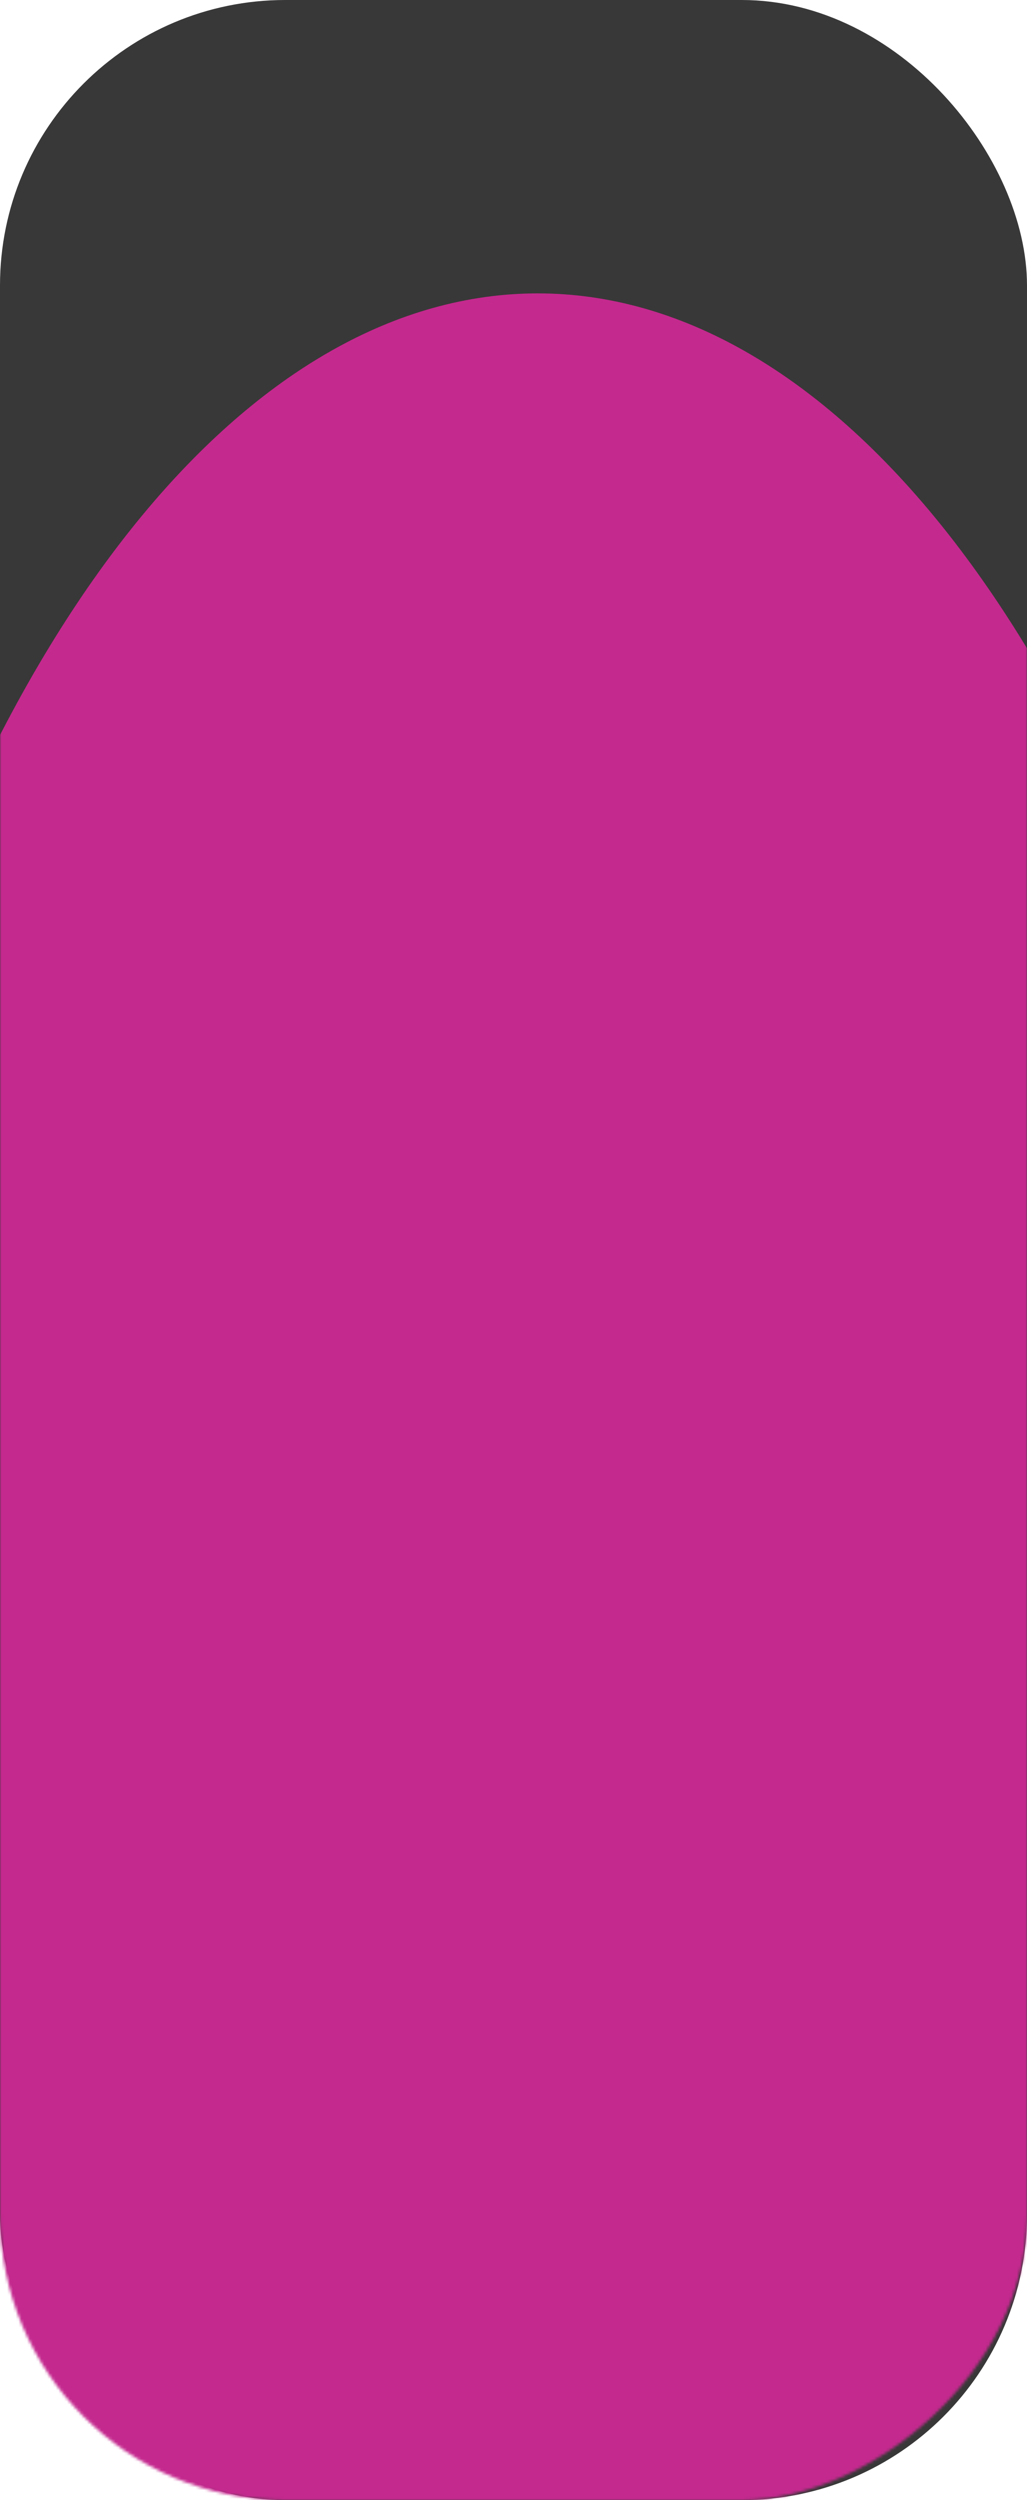 <?xml version="1.0" encoding="UTF-8"?> <svg xmlns="http://www.w3.org/2000/svg" width="360" height="876" viewBox="0 0 360 876" fill="none"><rect width="360" height="876" rx="100" fill="#383838"></rect><mask id="mask0_600_114" style="mask-type:alpha" maskUnits="userSpaceOnUse" x="0" y="0" width="360" height="876"><rect x="360" width="876" height="360" rx="100" transform="rotate(90 360 0)" fill="#C2A5D3"></rect></mask><g mask="url(#mask0_600_114)"><g filter="url(#filter0_f_600_114)"><ellipse cx="188.5" cy="684.375" rx="581.579" ry="277.5" transform="rotate(90 188.5 684.375)" fill="#C4298E"></ellipse></g></g><defs><filter id="filter0_f_600_114" x="-489" y="-297.204" width="1355" height="1963.16" filterUnits="userSpaceOnUse" color-interpolation-filters="sRGB"><feFlood flood-opacity="0" result="BackgroundImageFix"></feFlood><feBlend mode="normal" in="SourceGraphic" in2="BackgroundImageFix" result="shape"></feBlend><feGaussianBlur stdDeviation="200" result="effect1_foregroundBlur_600_114"></feGaussianBlur></filter></defs></svg> 